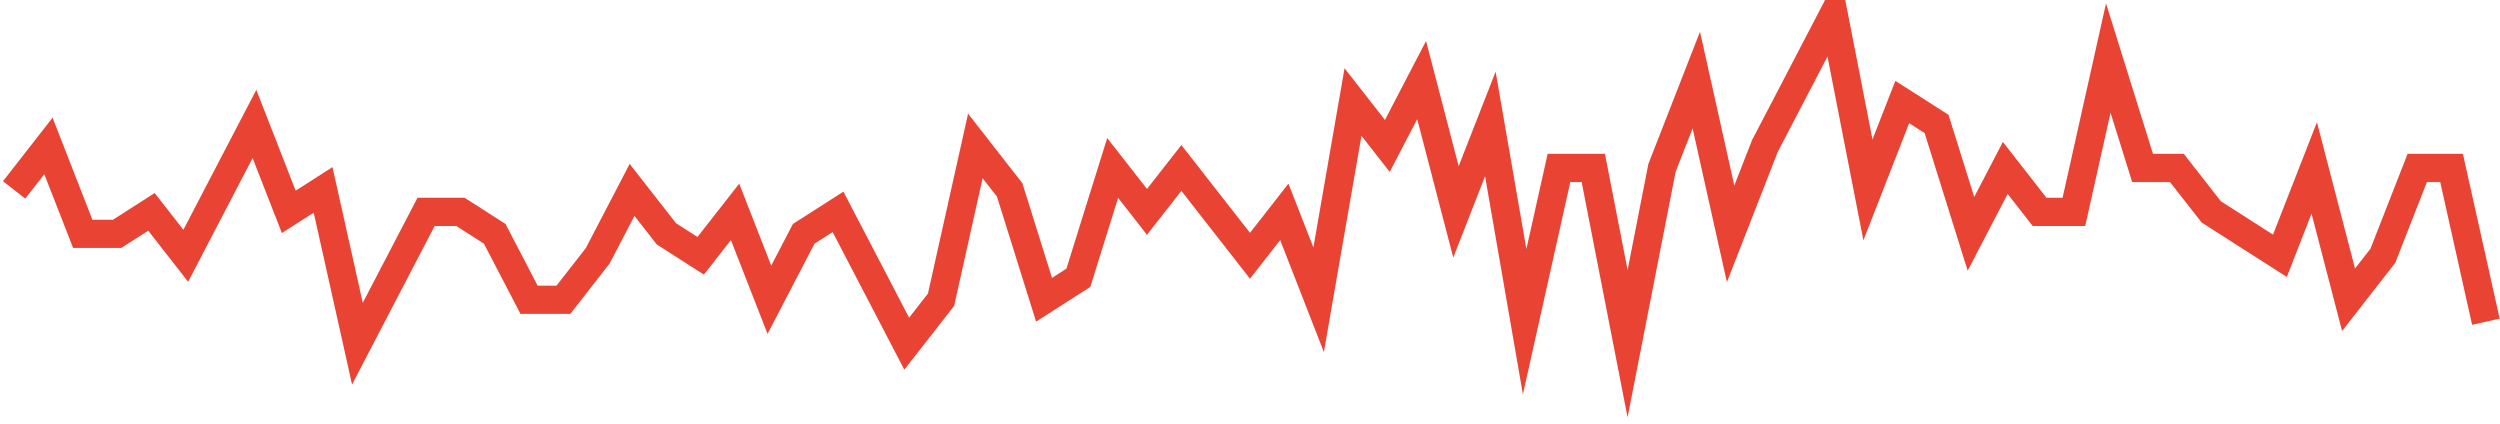 <?xml version="1.0" encoding="UTF-8"?>
<svg xmlns="http://www.w3.org/2000/svg" xmlns:xlink="http://www.w3.org/1999/xlink" width="177pt" height="30pt" viewBox="0 0 177 30" version="1.1">
<g id="surface979396">
<path style="fill:none;stroke-width:2;stroke-linecap:butt;stroke-linejoin:miter;stroke:rgb(91.373%,26.275%,20.392%);stroke-opacity:1;stroke-miterlimit:10;" d="M 1 13.445 L 3.43 10.332 L 5.859 16.555 L 8.293 16.555 L 10.723 15 L 13.152 18.109 L 15.582 13.445 L 18.016 8.777 L 20.445 15 L 22.875 13.445 L 25.305 24.332 L 27.734 19.668 L 30.168 15 L 32.598 15 L 35.027 16.555 L 37.457 21.223 L 39.891 21.223 L 42.32 18.109 L 44.75 13.445 L 47.18 16.555 L 49.609 18.109 L 52.043 15 L 54.473 21.223 L 56.902 16.555 L 59.332 15 L 61.766 19.668 L 64.195 24.332 L 66.625 21.223 L 69.055 10.332 L 71.484 13.445 L 73.918 21.223 L 76.348 19.668 L 78.777 11.891 L 81.207 15 L 83.641 11.891 L 88.5 18.109 L 90.93 15 L 93.359 21.223 L 95.793 7.223 L 98.223 10.332 L 100.652 5.668 L 103.082 15 L 105.516 8.777 L 107.945 22.777 L 110.375 11.891 L 112.805 11.891 L 115.234 24.332 L 117.668 11.891 L 120.098 5.668 L 122.527 16.555 L 124.957 10.332 L 127.391 5.668 L 129.82 1 L 132.25 13.445 L 134.68 7.223 L 137.109 8.777 L 139.543 16.555 L 141.973 11.891 L 144.402 15 L 146.832 15 L 149.266 4.109 L 151.695 11.891 L 154.125 11.891 L 156.555 15 L 158.984 16.555 L 161.418 18.109 L 163.848 11.891 L 166.277 21.223 L 168.707 18.109 L 171.141 11.891 L 173.57 11.891 L 176 22.777 "/>
</g>
</svg>

